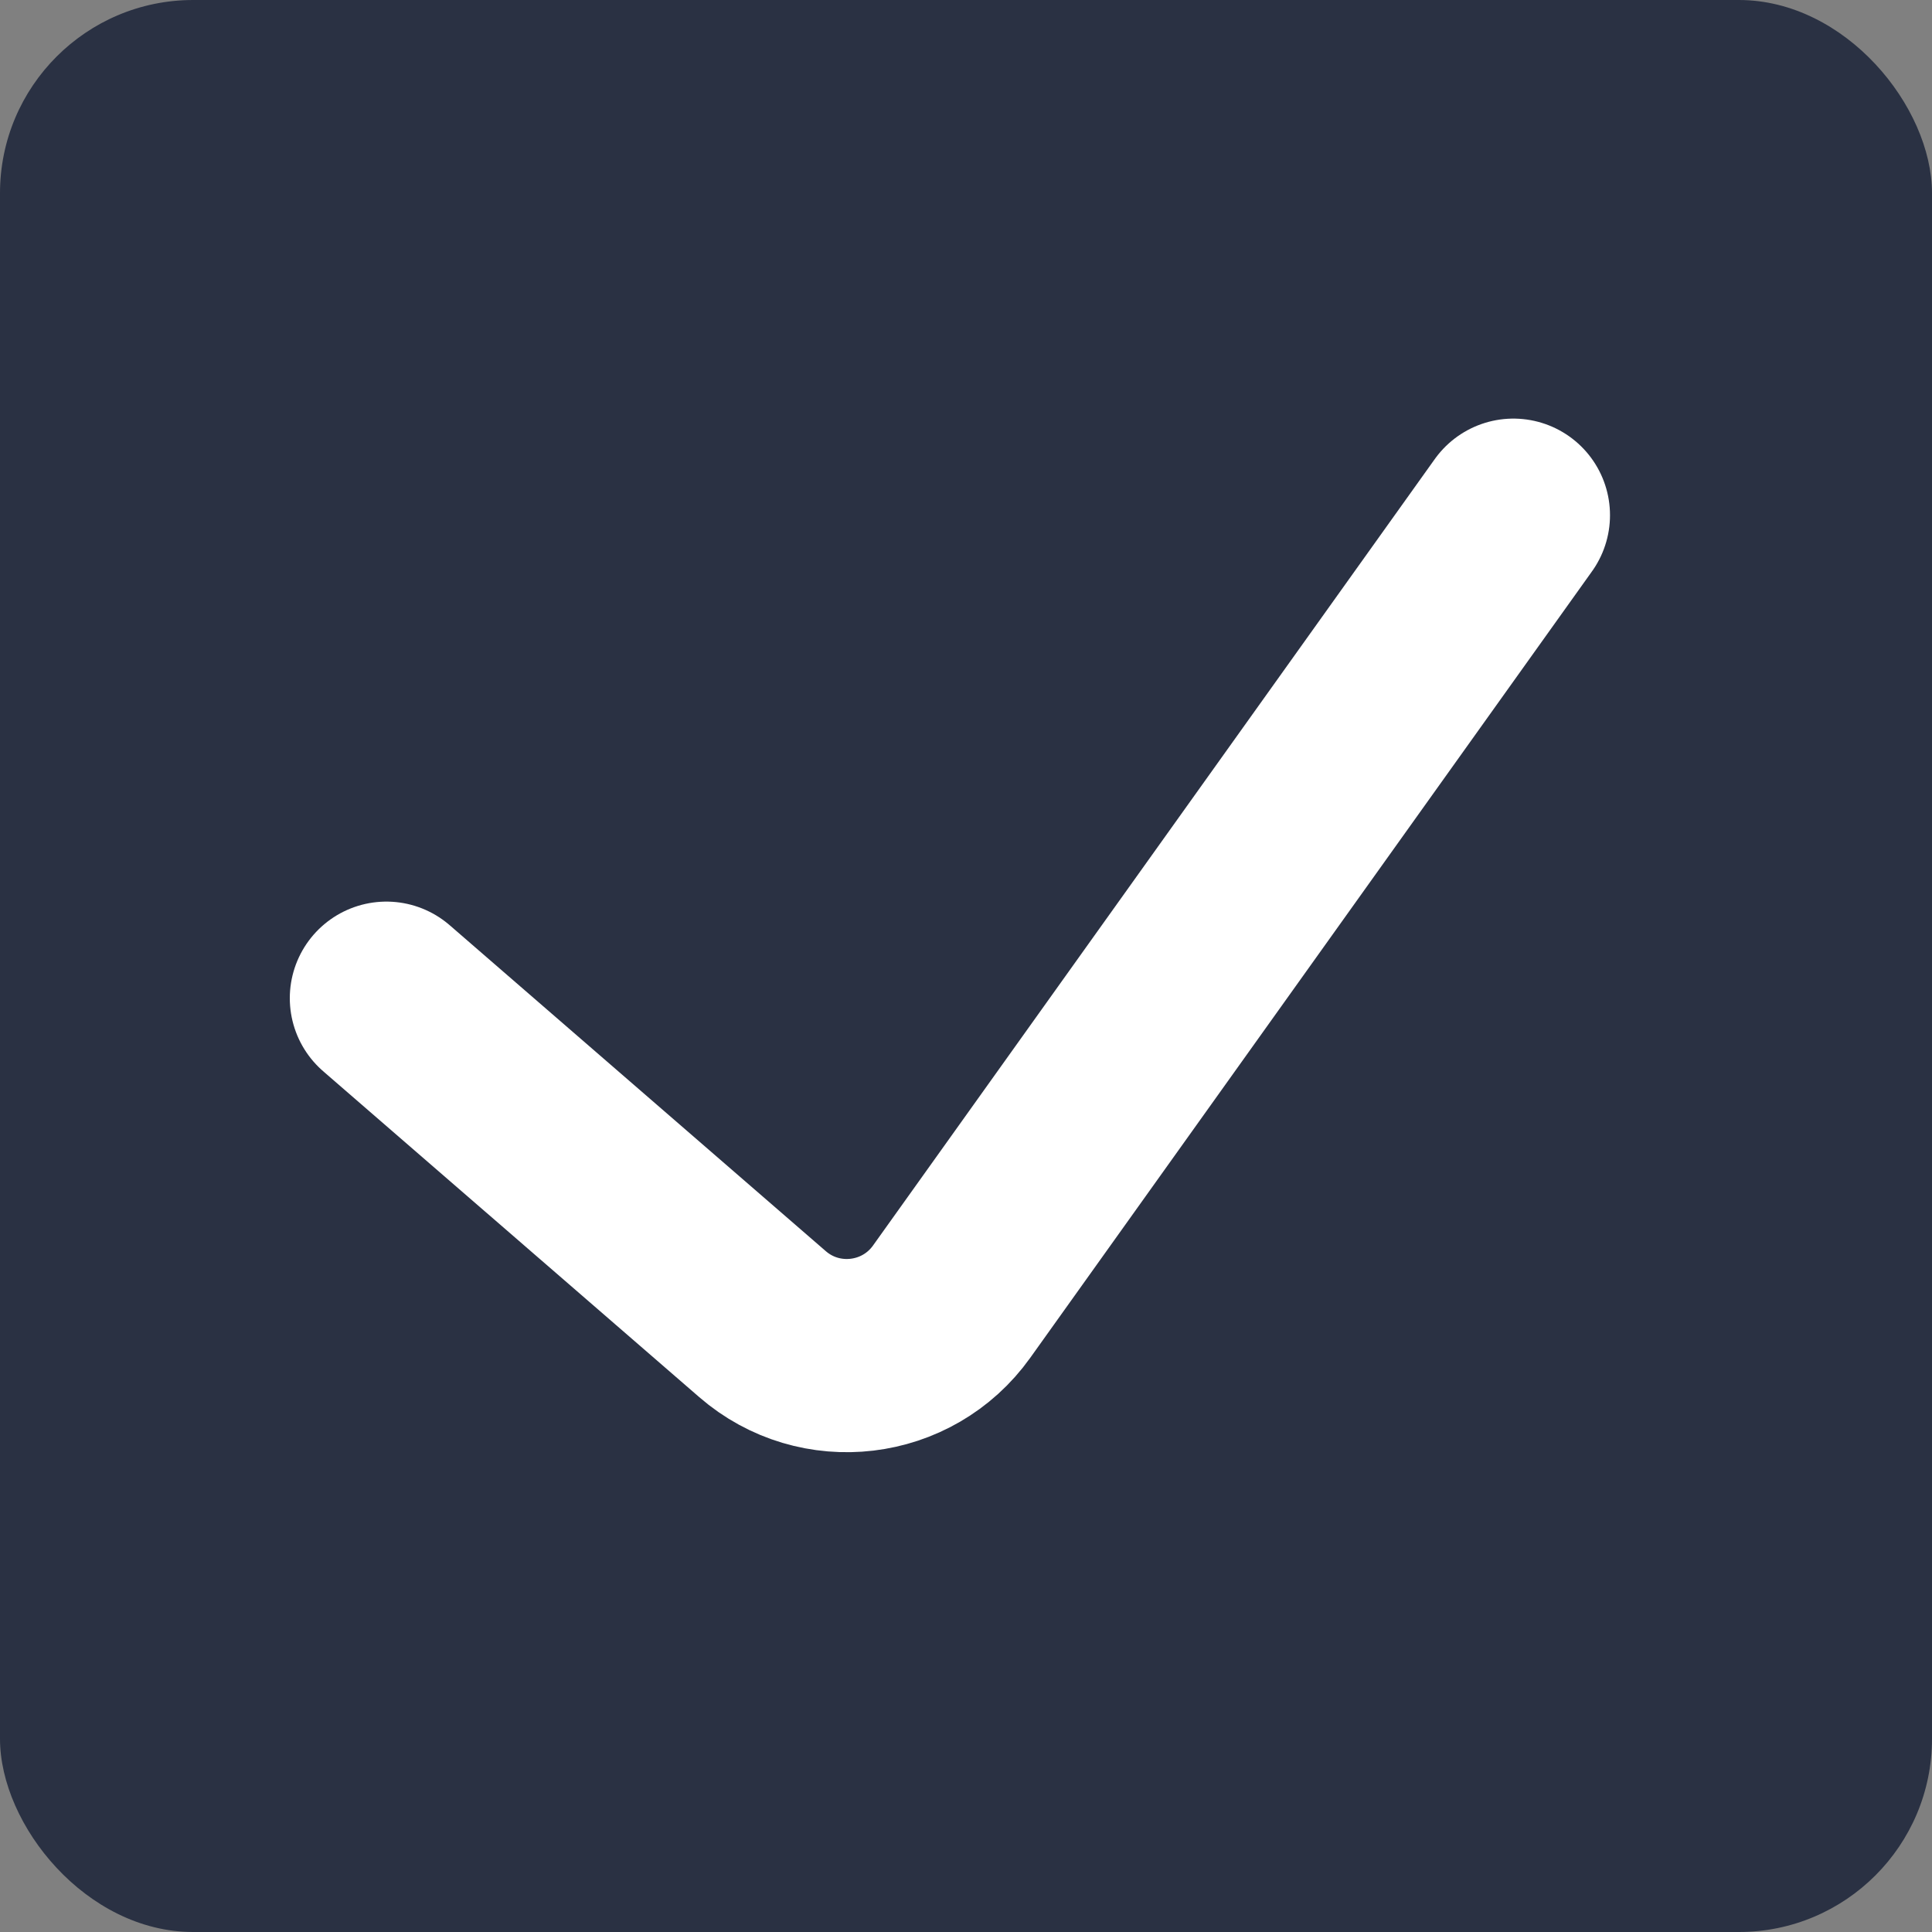 <?xml version="1.0" encoding="UTF-8"?> <svg xmlns="http://www.w3.org/2000/svg" width="30" height="30" viewBox="0 0 30 30" fill="none"><rect x="0" y="0" width="30" height="30" fill="#808080" stroke="none"/><rect width="30" height="30" rx="3" fill="#2A3143"></rect><path d="M6 15.5L11.84 20.561C12.73 21.333 14.092 21.171 14.777 20.212L23.5 8" stroke="white" stroke-width="3" stroke-linecap="round"></path></svg> 